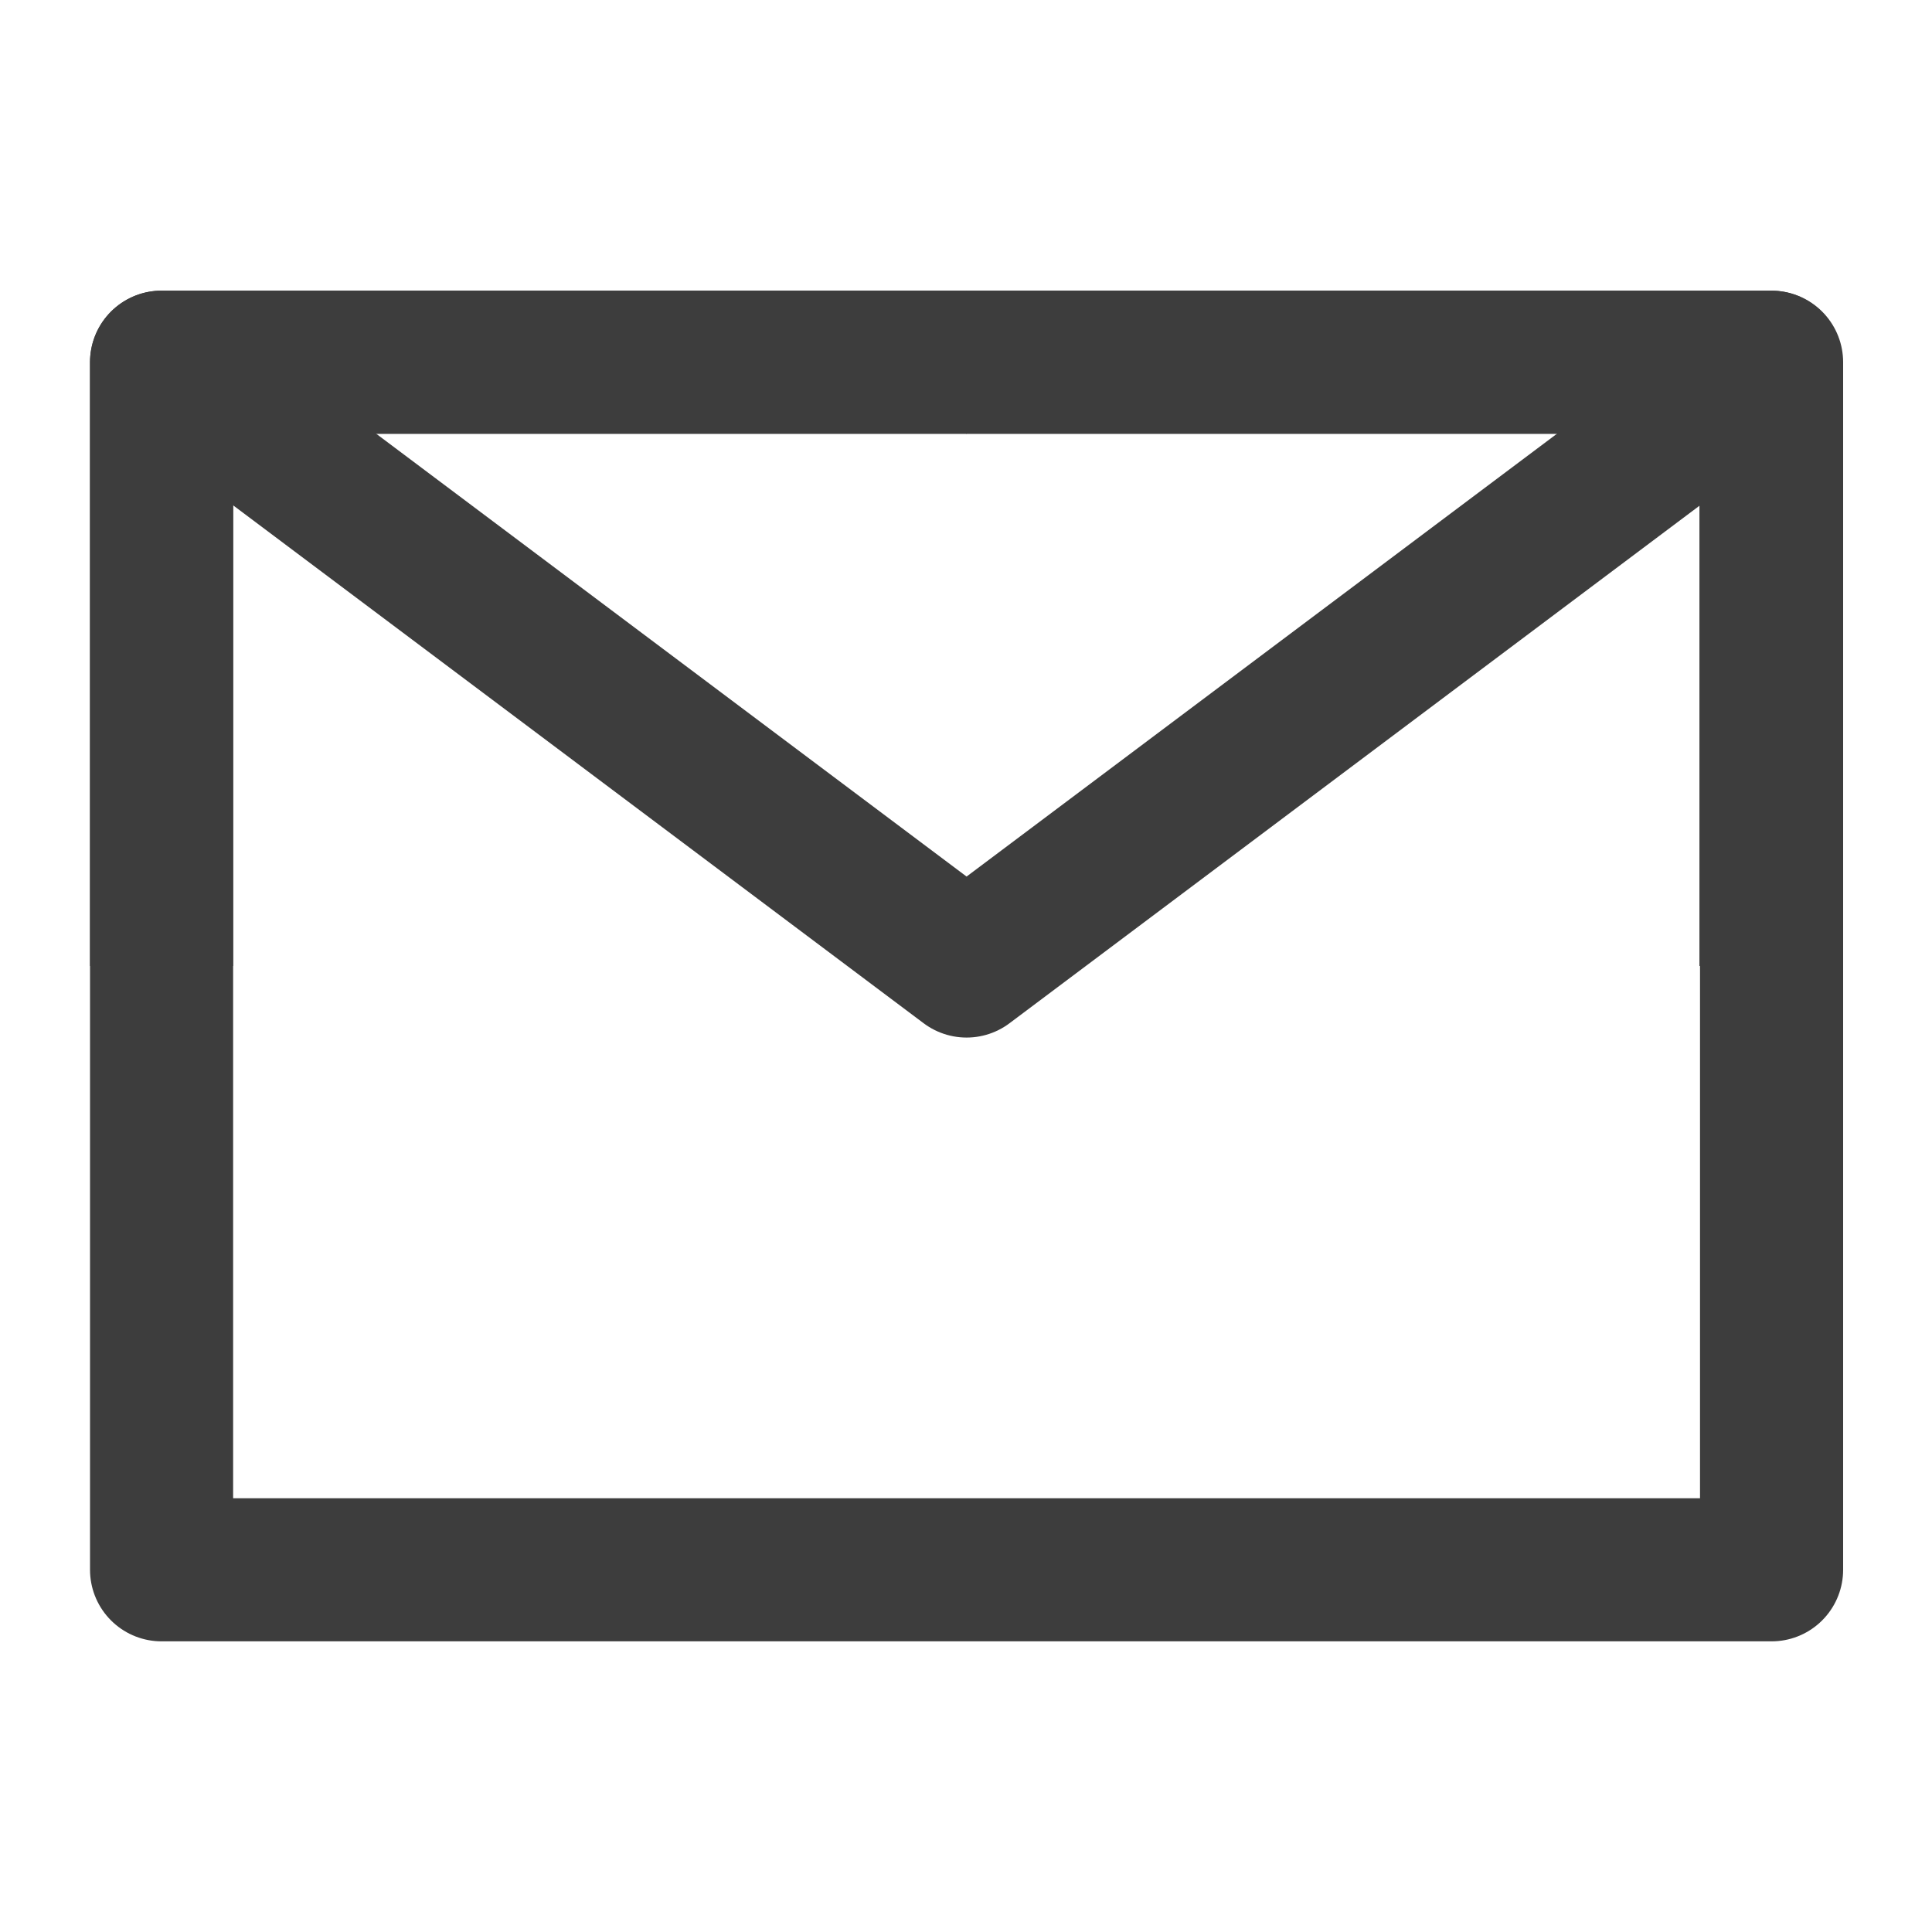 <svg width="27" height="27" viewBox="0 0 27 27" fill="none" xmlns="http://www.w3.org/2000/svg">
<path d="M2.258 21.938H24.758V13.5V5.062H13.508H2.258V13.5V21.938Z" stroke="#3D3D3D" stroke-width="2" stroke-linejoin="round"/>
<path d="M2.258 5.062L13.508 13.5L24.758 5.062" stroke="#3D3D3D" stroke-width="2" stroke-linejoin="round"/>
<path d="M13.508 5.062H2.258V13.5" stroke="#3D3D3D" stroke-width="2" stroke-linejoin="round"/>
<path d="M24.75 13.5V5.062H13.5" stroke="#3D3D3D" stroke-width="2" stroke-linejoin="round"/>
</svg>
